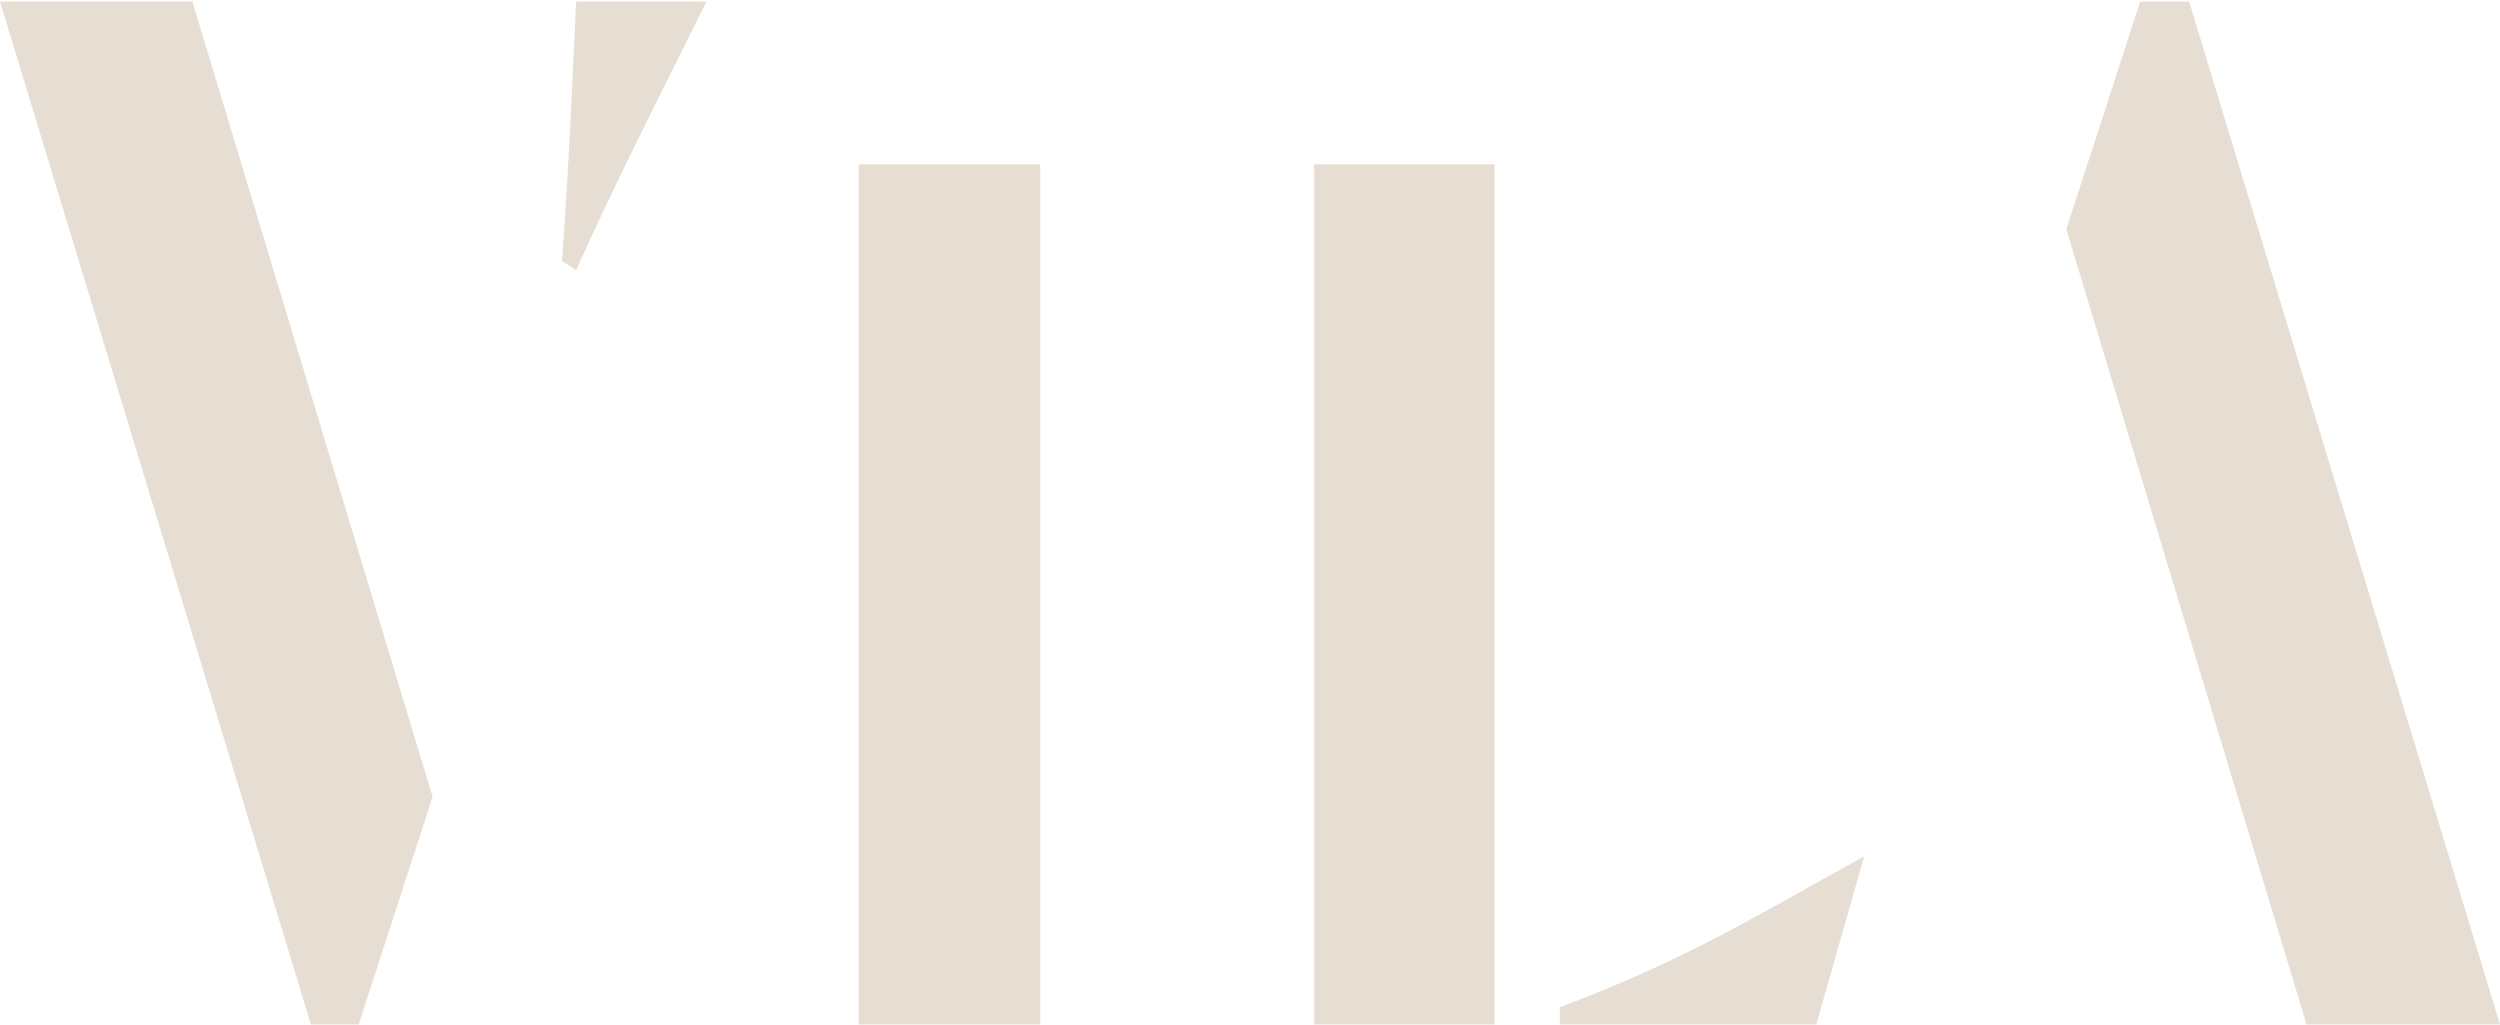 <svg width="944" height="387" viewBox="0 0 944 387" fill="none" xmlns="http://www.w3.org/2000/svg">
<path fill-rule="evenodd" clip-rule="evenodd" d="M163.354 300.887L72.647 0.589H0L117.385 386.829H135.444L163.354 300.887ZM266.784 0.589H217.532L217.402 3.479L217.402 3.48L217.402 3.483C216.185 30.664 214.573 66.689 212.196 98.523L217.532 102.021C230.259 73.743 242.74 48.769 255.548 23.14L255.549 23.14C259.262 15.71 263.002 8.225 266.784 0.589ZM392.788 386.83V62.049H324.245V386.83H392.788ZM564.356 62.049V386.83H496.223V62.049H564.356ZM703.905 323.373L685.845 386.83H588.982V380.334C629.002 365.186 652.488 352.051 682.697 335.156C689.356 331.432 696.343 327.524 703.905 323.373ZM780.235 86.531L870.942 386.829H944L826.615 0.589H808.145L780.235 86.531Z" fill="#E7DED3"/>
</svg>
